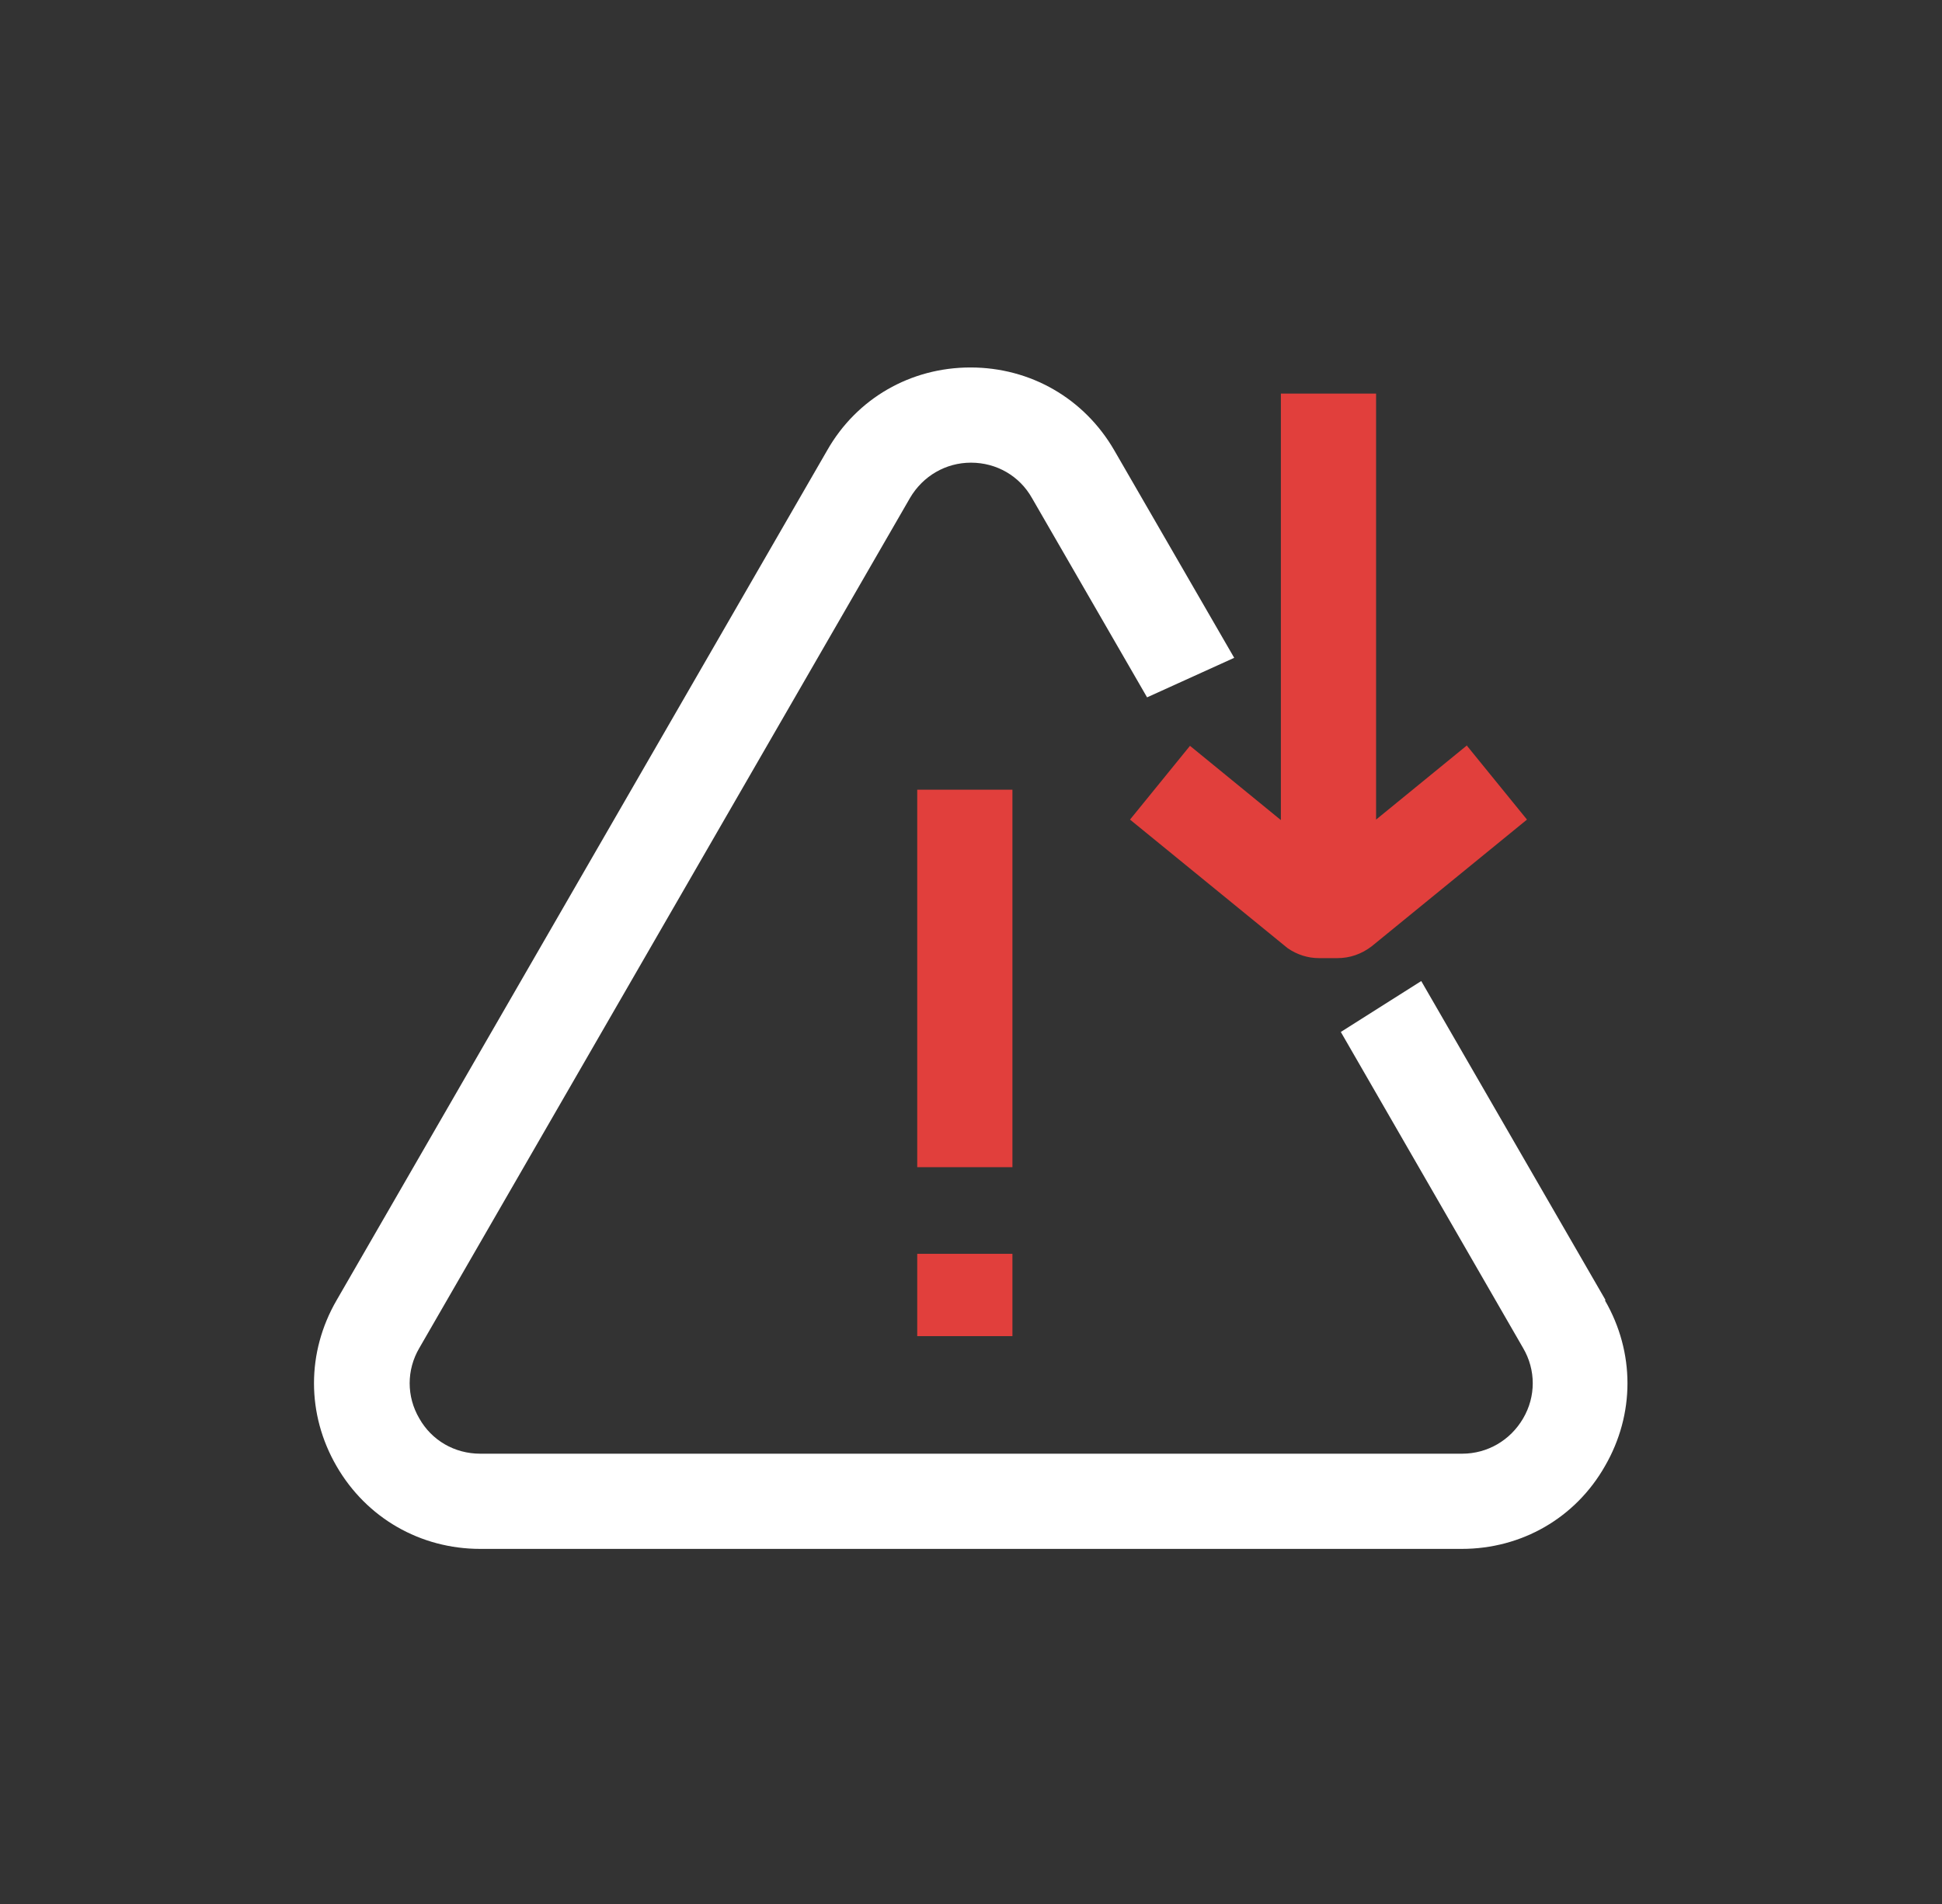 <svg width="51" height="50" viewBox="0 0 51 50" fill="none" xmlns="http://www.w3.org/2000/svg">
<rect x="0" y="0" width="51" height="50" fill="#333333" stroke="none"/>
<path d="M42.162 34.138L37.324 25.763L35.212 27.1L39.999 35.4C40.337 35.975 40.337 36.675 39.999 37.25C39.662 37.825 39.062 38.175 38.399 38.175H12.612C11.937 38.175 11.337 37.825 11.012 37.25C10.674 36.675 10.674 35.975 11.012 35.4L23.899 13.075C24.237 12.5 24.837 12.15 25.499 12.15C26.174 12.15 26.774 12.5 27.099 13.075L30.124 18.313L32.412 17.275L29.262 11.825C28.474 10.463 27.062 9.65 25.487 9.65C23.912 9.65 22.499 10.463 21.724 11.825L8.837 34.15C8.049 35.513 8.049 37.138 8.837 38.5C9.624 39.863 11.037 40.675 12.612 40.675H38.387C39.962 40.675 41.374 39.863 42.149 38.5C42.937 37.138 42.937 35.513 42.149 34.15L42.162 34.138Z" fill="white"/>
<path d="M26.588 20.738H24.088V30.651H26.588V20.738Z" fill="#E13F3C"/>
<path d="M26.588 32.926H24.088V35.088H26.588V32.926Z" fill="#E13F3C"/>
<path d="M38.526 19.573L36.138 21.523V17.011V10.336H33.638V21.536L31.251 19.586L29.676 21.523L33.813 24.898C34.063 25.073 34.351 25.161 34.638 25.161H34.901C34.901 25.161 35.051 25.161 35.126 25.161C35.438 25.161 35.751 25.061 36.026 24.848L40.101 21.523L38.526 19.586V19.573Z" fill="#E13F3C"/>
</svg>
